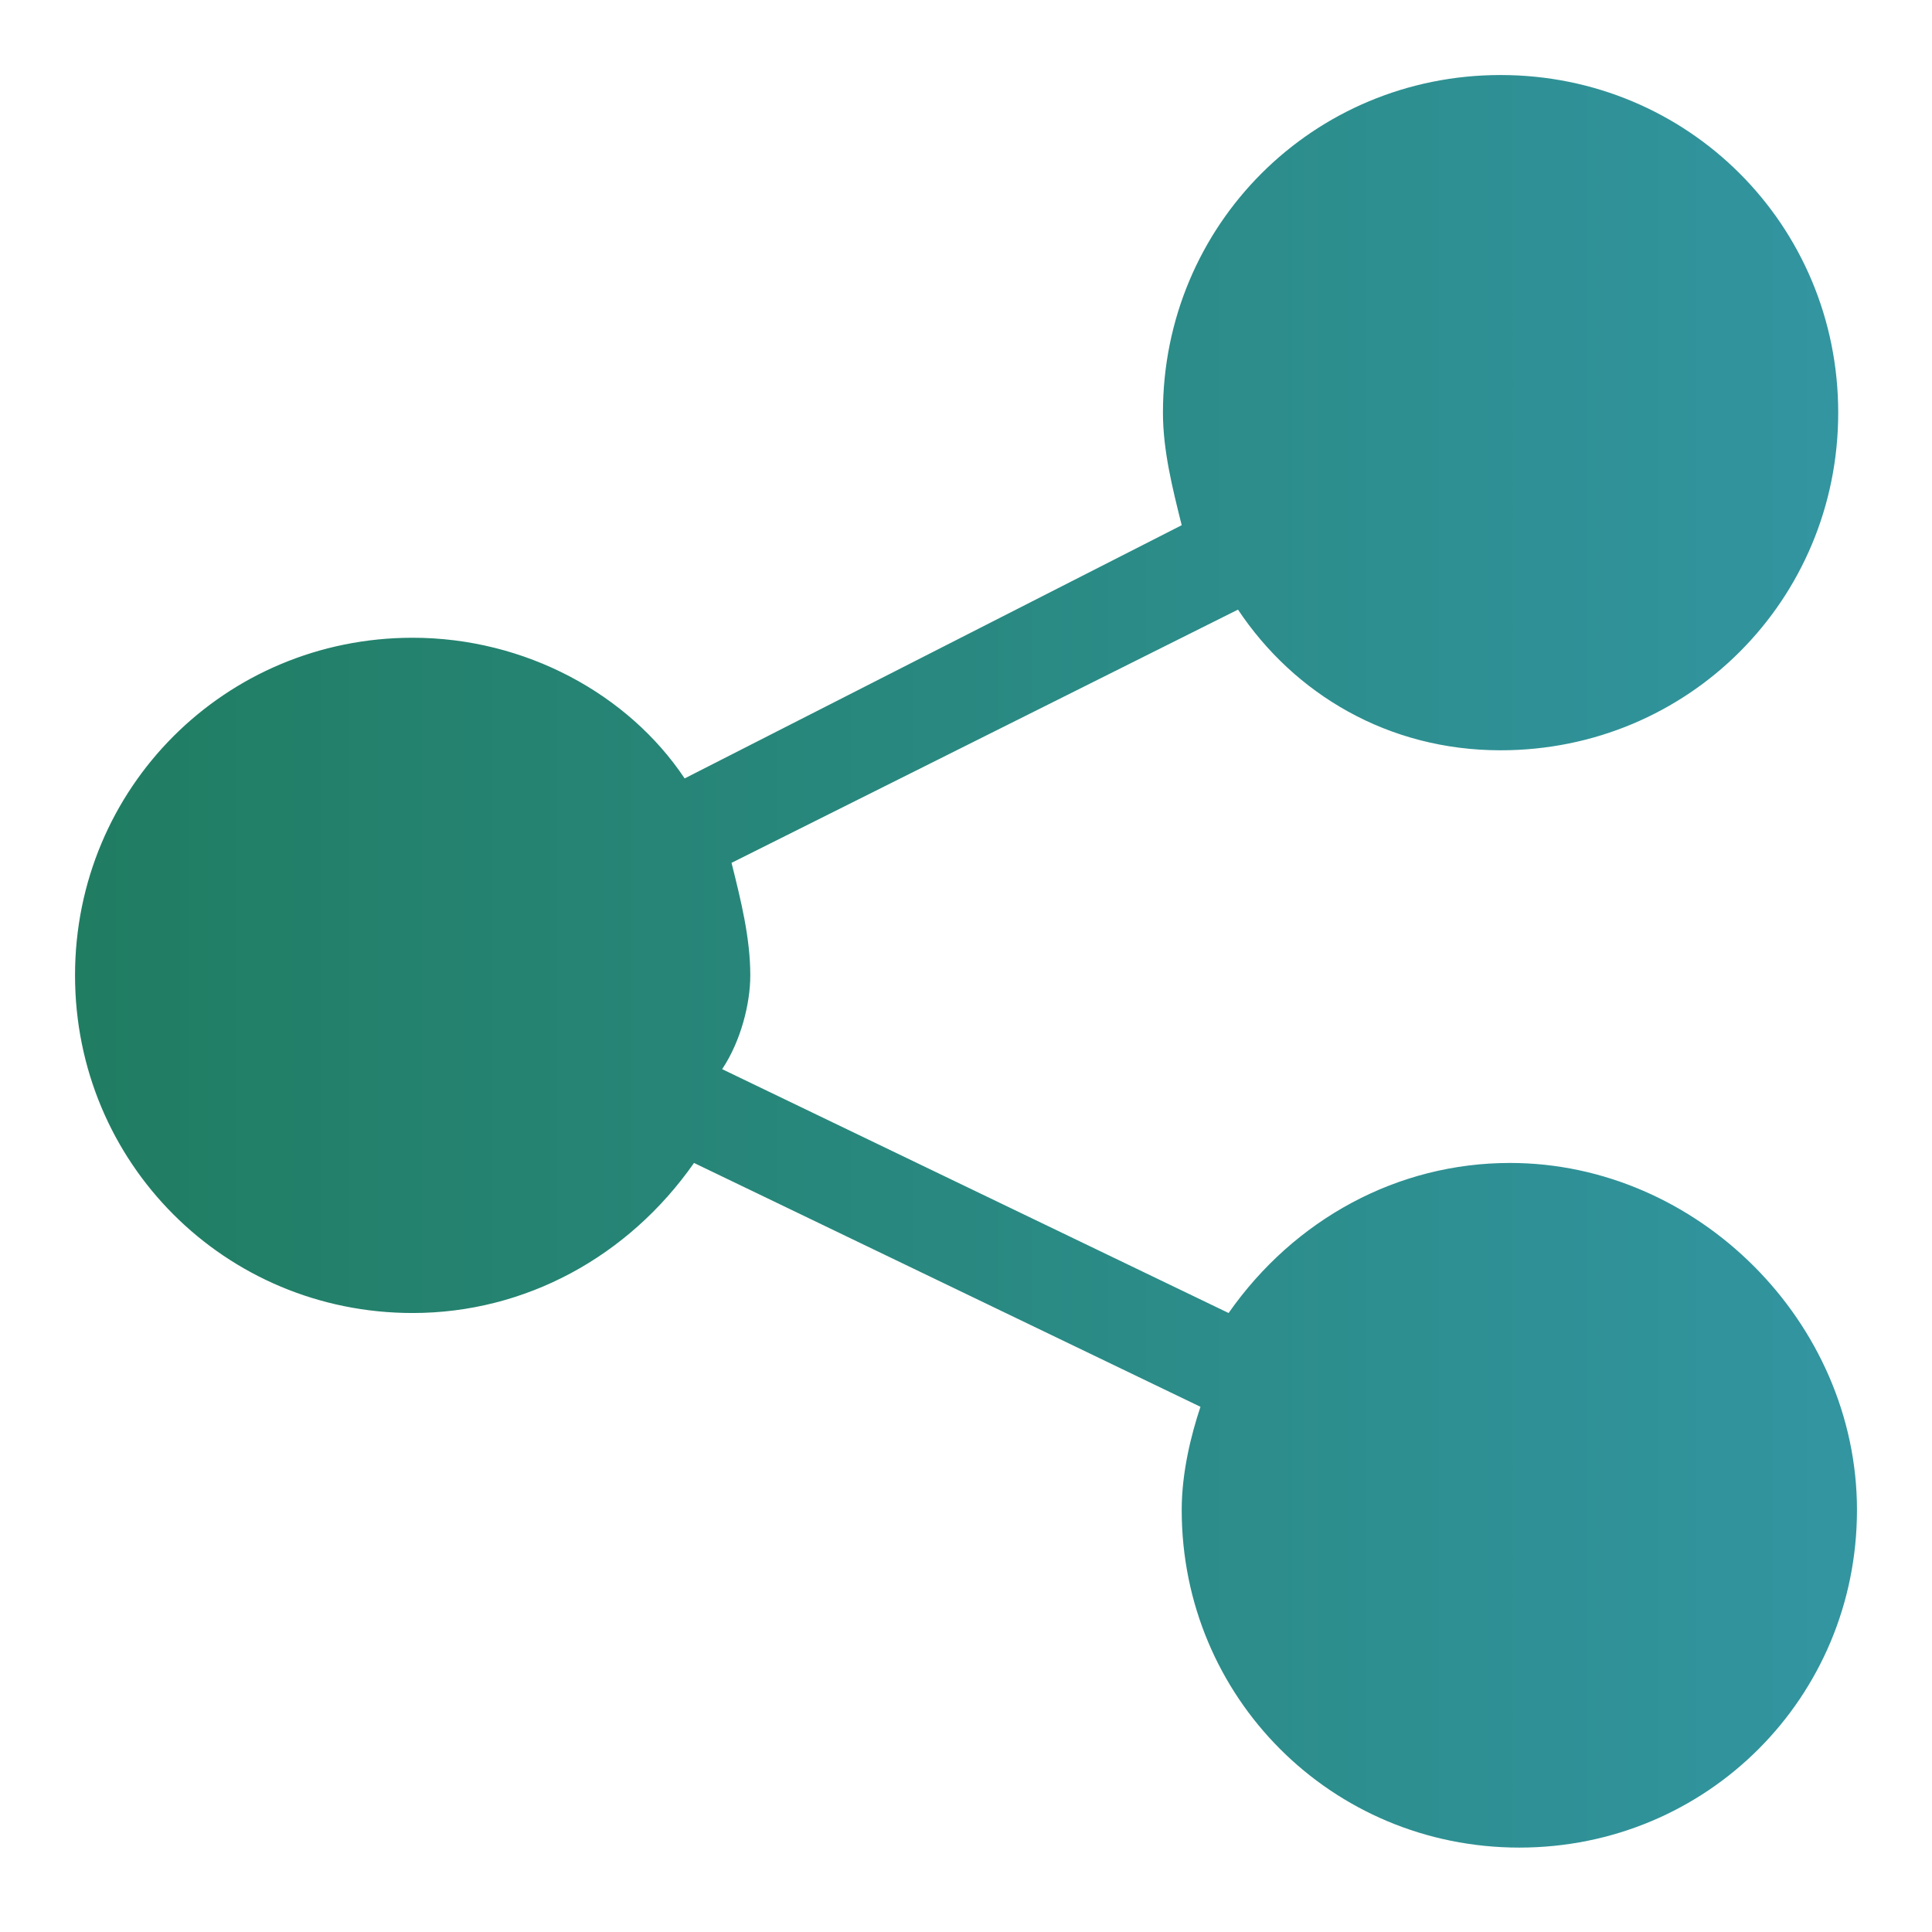 <?xml version="1.0" encoding="utf-8"?>
<!-- Generator: Adobe Illustrator 28.2.0, SVG Export Plug-In . SVG Version: 6.00 Build 0)  -->
<svg version="1.1" xmlns="http://www.w3.org/2000/svg" xmlns:xlink="http://www.w3.org/1999/xlink" x="0px" y="0px"
	 viewBox="0 0 20.6 20.6" style="enable-background:new 0 0 20.6 20.6;" xml:space="preserve">
<style type="text/css">
	.st0{display:none;}
	.st1{display:inline;fill:#242424;}
	.st2{display:inline;}
	.st3{fill:#242424;}
	.st4{fill:none;stroke:#242424;stroke-miterlimit:10;}
	.st5{fill:url(#SVGID_1_);}
</style>
<g id="icon-share" class="st0">
	<path class="st1" d="M19.2,14.3c-0.5-0.8-1.3-1.4-2.2-1.7c-0.3-0.1-0.6-0.1-1-0.1h-0.1c-1.1,0-2.1,0.5-2.7,1.4L13.1,14H13l-5.2-2.6
		v-0.1C8,10.7,8,10,7.8,9.4V9.3l5.3-2.6l0.1,0.1c0.6,0.8,1.5,1.2,2.4,1.3c1,0.1,1.9-0.2,2.7-0.8c0.8-0.6,1.2-1.5,1.3-2.4
		c0.1-1-0.2-1.9-0.8-2.7c-0.6-0.8-1.5-1.2-2.4-1.3c-1-0.1-1.9,0.2-2.7,0.8c-1.1,0.9-1.6,2.4-1.2,3.8v0.1L7.3,8.1L7.2,8
		C6,6.4,3.7,6.1,2.2,7.4c-1.6,1.2-1.9,3.5-0.6,5.1c0.6,0.8,1.5,1.3,2.4,1.4c1,0.1,1.9-0.1,2.7-0.7c0.2-0.2,0.4-0.4,0.6-0.6l0.1-0.1
		h0.1l5.2,2.6v0.1c-0.3,0.9-0.1,1.9,0.3,2.8c0.5,0.8,1.3,1.4,2.2,1.7c0.9,0.3,1.9,0.1,2.8-0.3c0.8-0.5,1.4-1.3,1.7-2.2
		C19.8,16.1,19.7,15.1,19.2,14.3z M16.1,2h0.1c1.2,0.1,2.2,1.1,2.2,2.4S17.3,6.8,16,6.8s-2.4-1.1-2.4-2.4C13.7,3.1,14.8,2,16.1,2z
		 M4.4,12.6c-1.3,0-2.4-1.1-2.4-2.4s1.1-2.4,2.4-2.4s2.4,1.1,2.4,2.4S5.7,12.6,4.4,12.6z M16.2,18.4L16.2,18.4h-0.1
		c-1.3,0-2.4-1.1-2.4-2.4s1.1-2.4,2.4-2.4s2.4,1.1,2.4,2.4C18.4,17.3,17.4,18.4,16.2,18.4z"/>
</g>
<g id="圖層_2" class="st0">
	<g class="st2">
		<circle class="st3" cx="16" cy="4.4" r="3.6"/>
		<circle class="st3" cx="4.4" cy="10.4" r="3.6"/>
		<circle class="st3" cx="16.1" cy="16" r="3.6"/>
		<line class="st4" x1="4.4" y1="10.4" x2="16.1" y2="4.4"/>
		<line class="st4" x1="16.1" y1="16" x2="4.4" y2="10.4"/>
	</g>
</g>
<g id="圖層_3">
	<linearGradient id="SVGID_1_" gradientUnits="userSpaceOnUse" x1="0.843" y1="10.2" x2="19.657" y2="10.2">
		<stop  offset="5.540901e-07" style="stop-color:#207D62"/>
		<stop  offset="1" style="stop-color:#3295A0"/>
	</linearGradient>
	<path class="st5" d="M16.1,12.4c-1.2,0-2.3,0.6-3,1.6l-5.4-2.6C7.9,11.1,8,10.7,8,10.4C8,10,7.9,9.6,7.8,9.2l5.4-2.7
		C13.8,7.4,14.8,8,16,8c2,0,3.6-1.6,3.6-3.6S18,0.8,16,0.8s-3.6,1.6-3.6,3.6c0,0.4,0.1,0.8,0.2,1.2L7.3,8.3C6.7,7.4,5.6,6.8,4.4,6.8
		c-2,0-3.6,1.6-3.6,3.6s1.6,3.6,3.6,3.6c1.2,0,2.3-0.6,3-1.6l5.4,2.6c-0.1,0.3-0.2,0.7-0.2,1.1c0,2,1.6,3.6,3.6,3.6s3.6-1.6,3.6-3.6
		S18.1,12.4,16.1,12.4z"/>
</g>
</svg>
